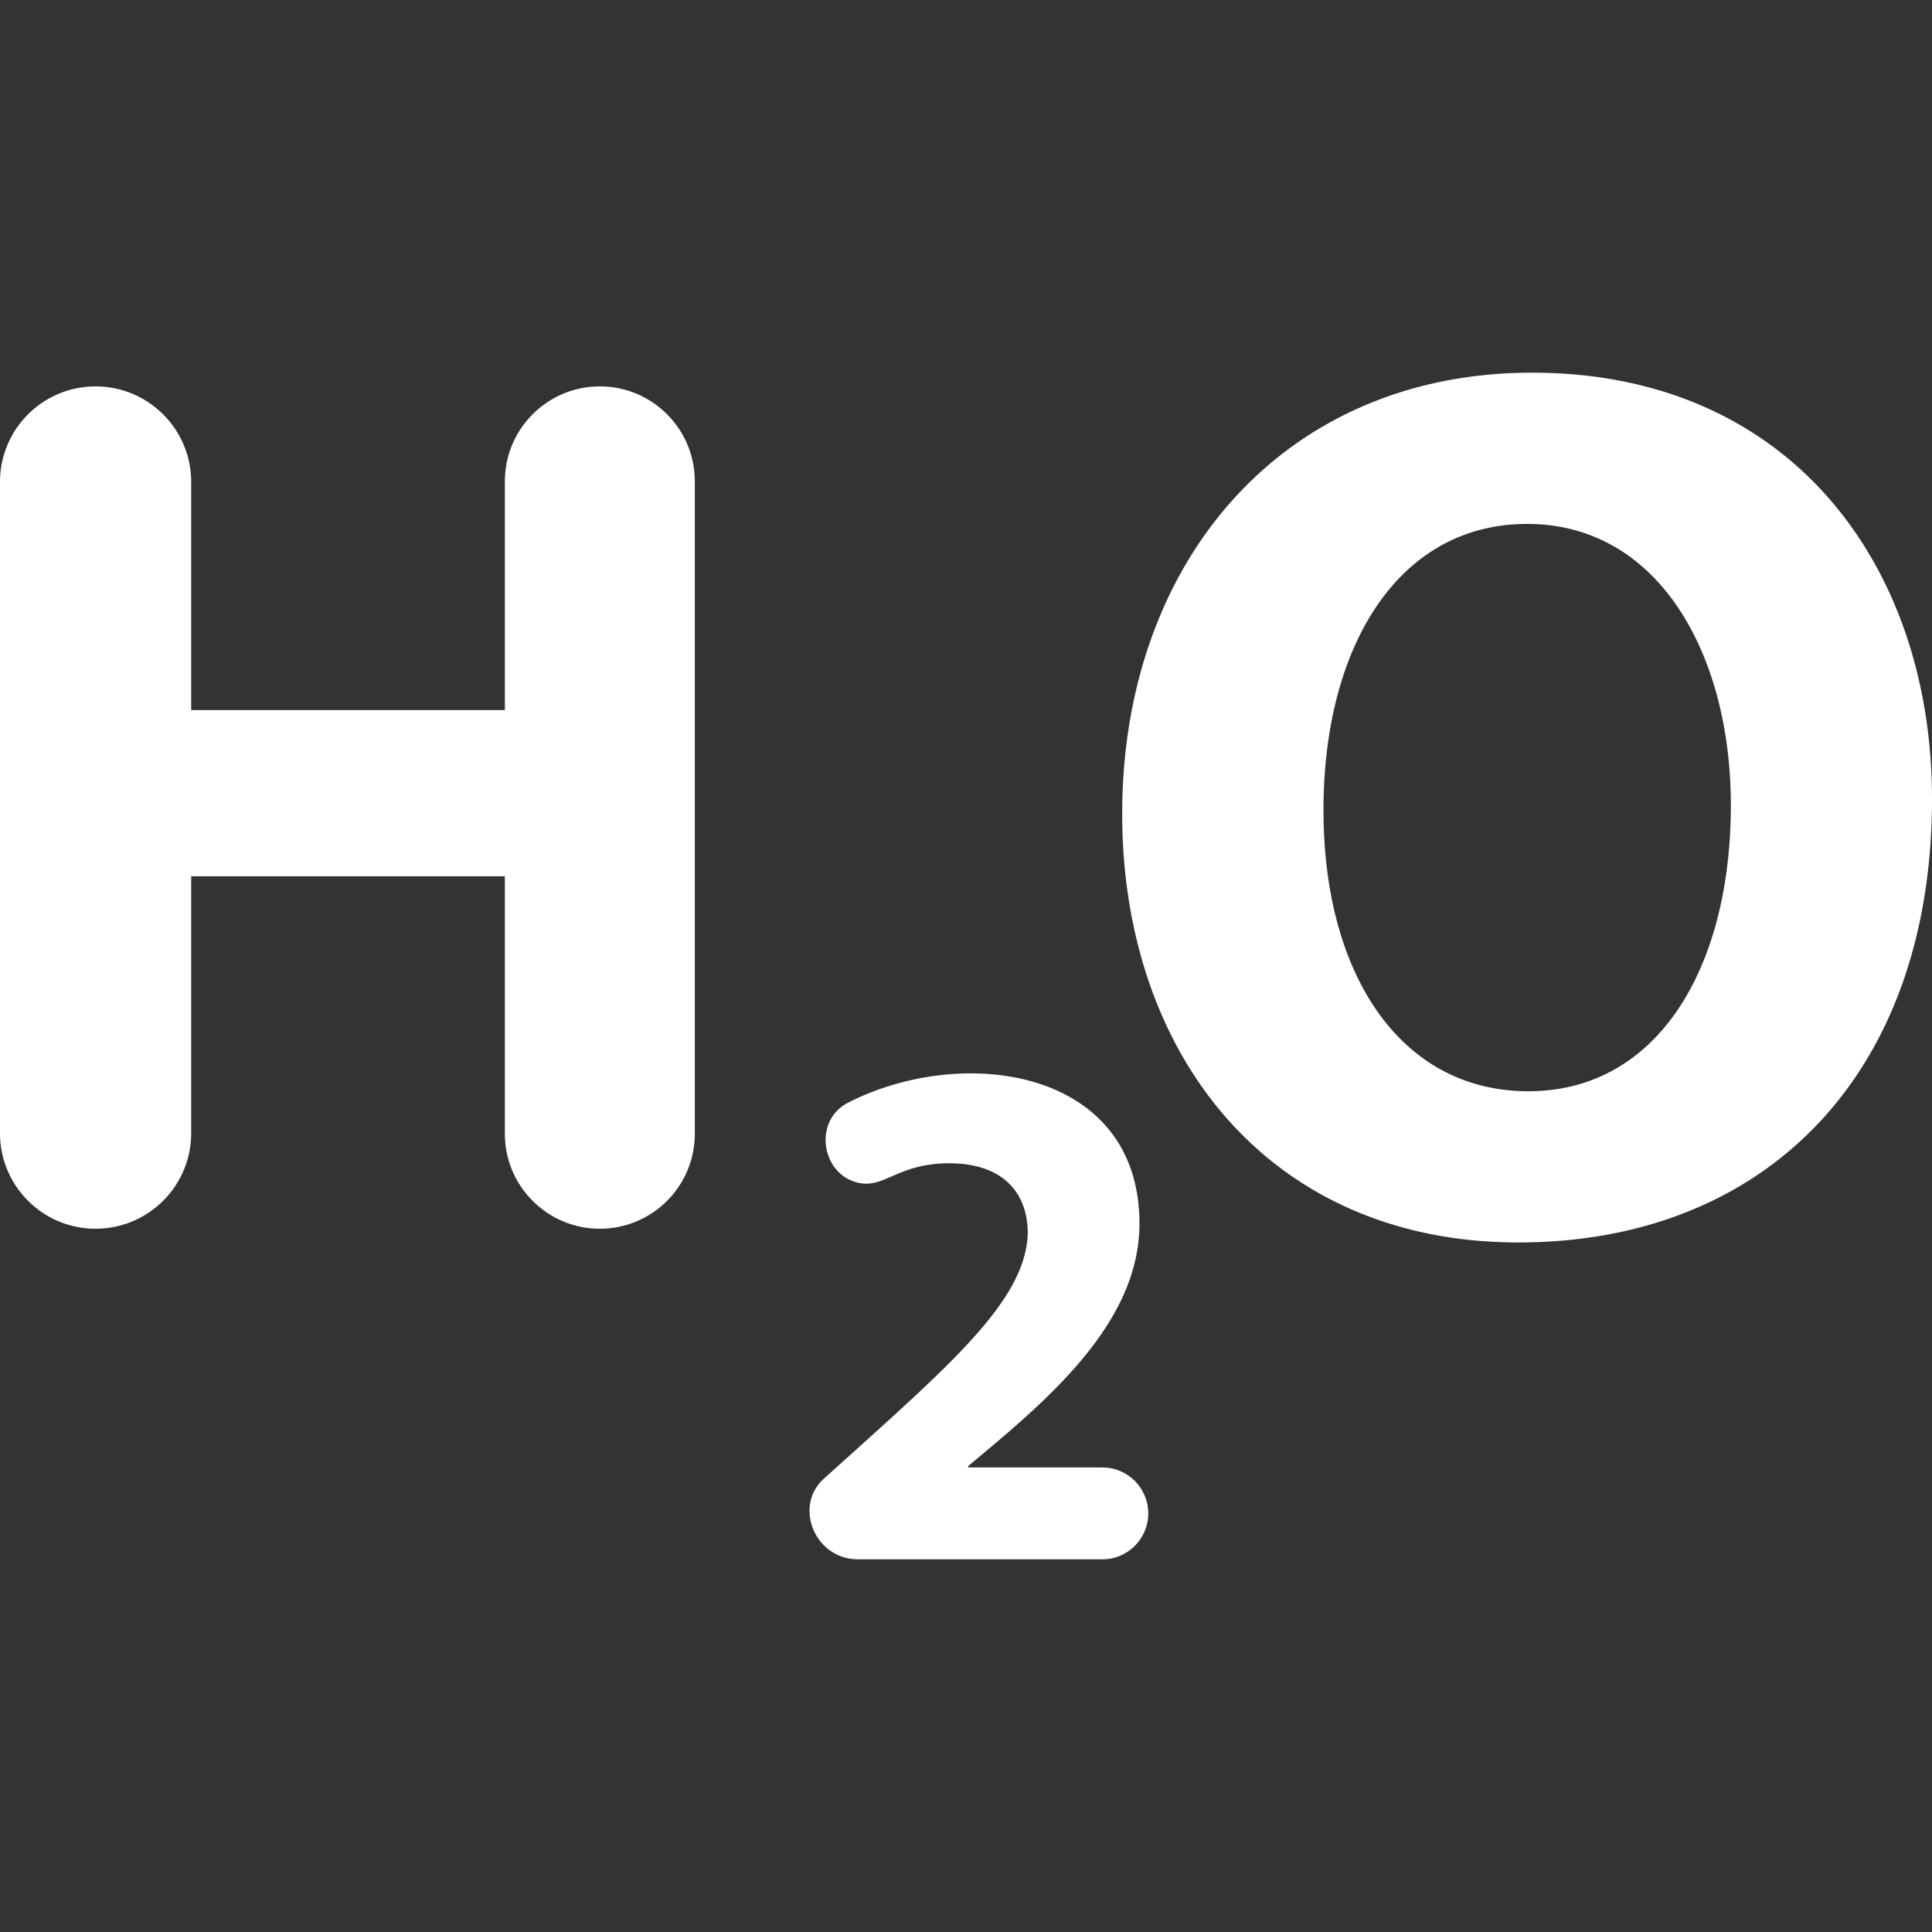 <svg xmlns="http://www.w3.org/2000/svg" version="1.1" xmlns:xlink="http://www.w3.org/1999/xlink" width="512" height="512" x="0" y="0" viewBox="0 0 313.24 313.24" style="enable-background:new 0 0 512 512" xml:space="preserve"><rect x="0" y="0" width="313.24" height="313.24" fill="#333333" stroke="none"/><g><path d="M97.26 62.649c-8.51 0-15.402 6.893-15.402 15.396v37.087H30.996V78.147c0-8.561-6.938-15.498-15.503-15.498C6.938 62.649 0 69.587 0 78.147v105.57c0 8.561 6.938 15.498 15.493 15.498 8.565 0 15.503-6.938 15.503-15.498v-41.641h50.861v41.742c0 8.504 6.893 15.396 15.402 15.396 8.497 0 15.391-6.893 15.391-15.396V78.046c0-8.504-6.893-15.397-15.39-15.397zM248.4 60.423c-40.308 0-66.456 30.596-66.456 71.524 0 38.899 23.719 69.495 64.241 69.495 39.912 0 67.055-27.148 67.055-71.926 0-37.69-22.883-69.093-64.84-69.093zm-.599 116.504c-20.667 0-33.222-18.843-33.222-45.585 0-26.549 12.147-46.397 33.019-46.397 21.278 0 33.029 21.069 33.029 45.591 0 26.536-11.955 46.391-32.826 46.391zM178.721 237.924h-21.74v-.237c12.499-10.407 27.763-22.963 27.763-39.313 0-24.979-28.335-29.172-47.165-19.638-5.543 2.799-4.512 10.753.599 12.727 4.968 1.907 6.757-2.857 15.706-2.857 8.938 0 12.747 5.006 12.747 11.316-.291 11.136-13.001 21.709-33.097 39.866-4.868 4.4-1.46 13.029 5.593 13.029h39.595a7.446 7.446 0 1 0-.001-14.893z" fill="#ffffff" opacity="1" data-original="#000000"></path></g></svg>